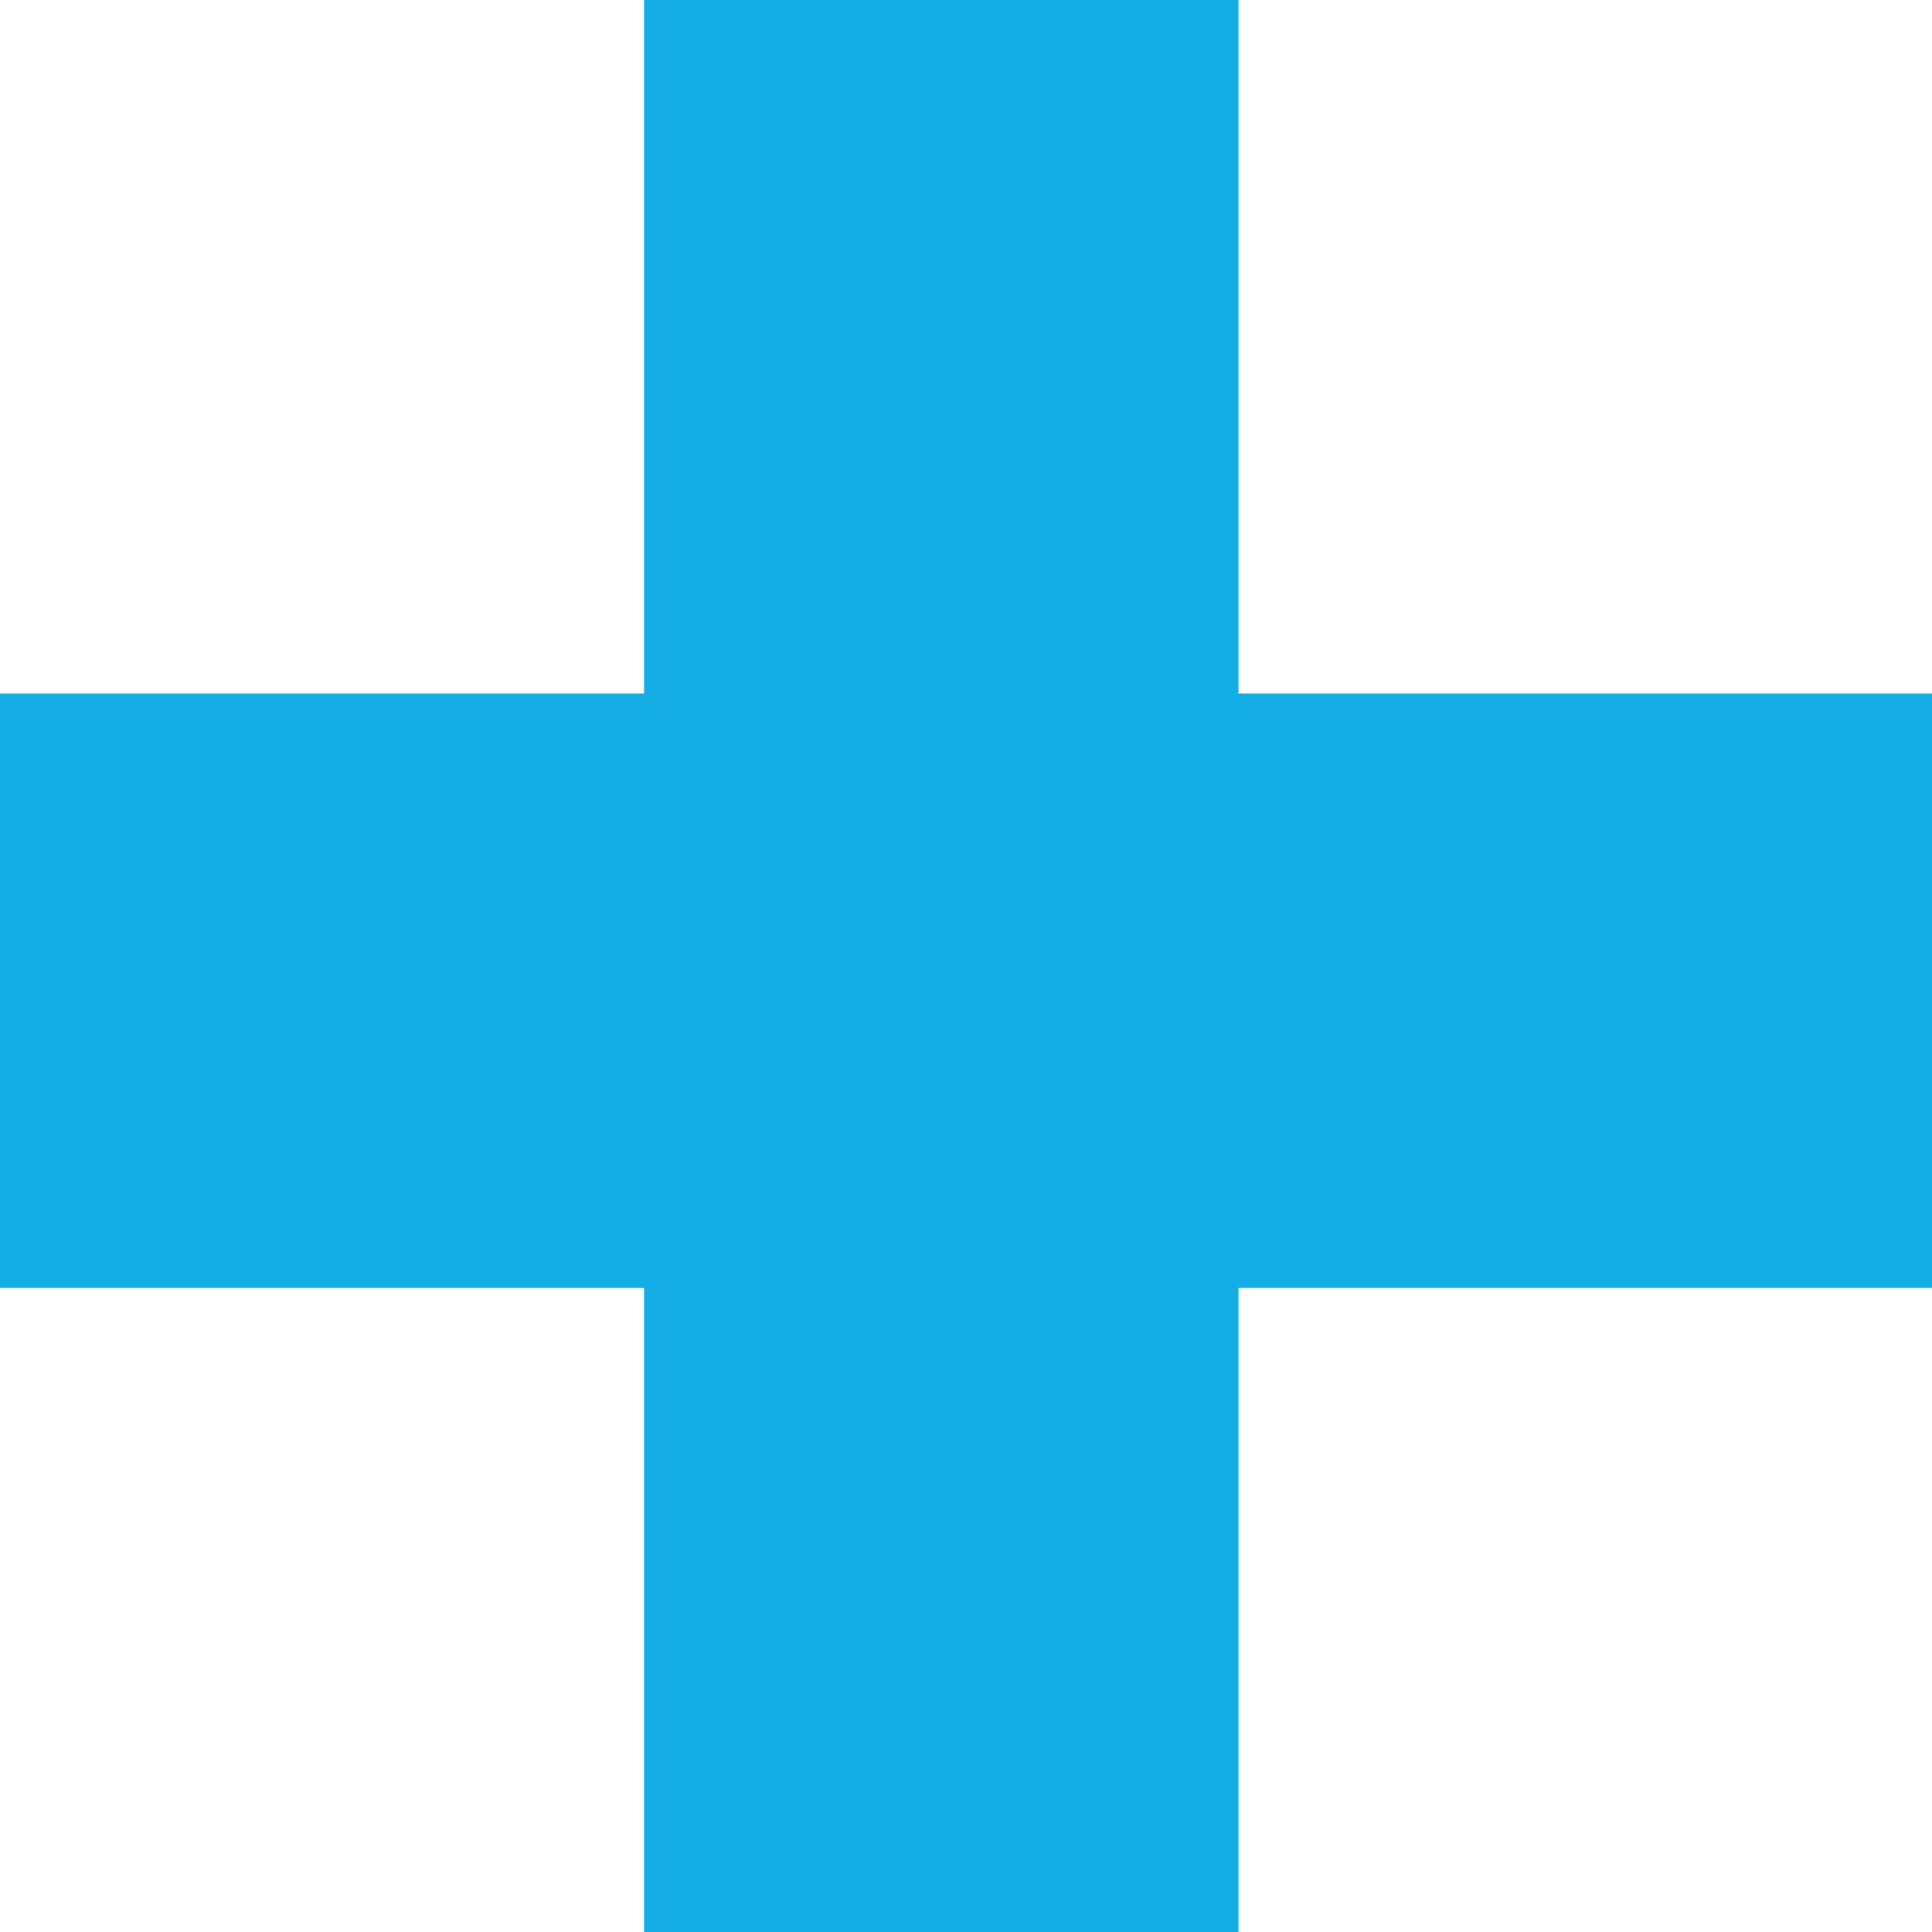 <?xml version="1.0" encoding="UTF-8"?> <svg xmlns="http://www.w3.org/2000/svg" width="29" height="29" viewBox="0 0 29 29" fill="none"> <path fill-rule="evenodd" clip-rule="evenodd" d="M18.59 0H9.667V10.41H0V19.333H9.667V29H18.59V19.333H29V10.41H18.59V0Z" fill="#14ADE5"></path> </svg> 